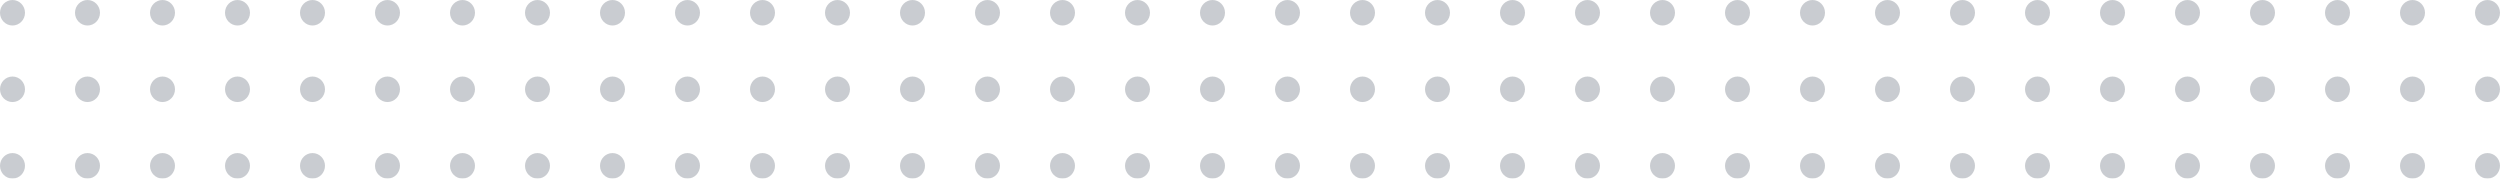 <svg width="182" height="13" viewBox="0 0 182 13" fill="none" xmlns="http://www.w3.org/2000/svg">
<g opacity="0.3">
<path d="M180.18 0.929C180.18 1.441 180.587 1.857 181.09 1.857C181.593 1.857 182 1.441 182 0.929C182 0.416 181.593 -3.57694e-08 181.09 -7.98933e-08C180.587 -1.24017e-07 180.18 0.416 180.18 0.929Z" fill="#4B5563"/>
<path d="M174.72 0.929C174.72 1.441 175.127 1.857 175.63 1.857C176.133 1.857 176.54 1.441 176.54 0.929C176.54 0.416 176.133 -5.15129e-07 175.63 -5.59253e-07C175.127 -6.03377e-07 174.72 0.416 174.72 0.929Z" fill="#4B5563"/>
<path d="M169.26 0.929C169.26 1.441 169.667 1.857 170.17 1.857C170.673 1.857 171.08 1.441 171.08 0.929C171.08 0.416 170.673 -9.94489e-07 170.17 -1.03861e-06C169.667 -1.08274e-06 169.26 0.416 169.26 0.929Z" fill="#4B5563"/>
<path d="M163.8 0.929C163.8 1.441 164.207 1.857 164.71 1.857C165.213 1.857 165.62 1.441 165.62 0.929C165.62 0.416 165.213 -1.47385e-06 164.71 -1.51797e-06C164.207 -1.5621e-06 163.8 0.416 163.8 0.929Z" fill="#4B5563"/>
<path d="M158.34 0.929C158.34 1.441 158.747 1.857 159.25 1.857C159.753 1.857 160.16 1.441 160.16 0.929C160.16 0.416 159.753 -1.95321e-06 159.25 -1.99733e-06C158.747 -2.04146e-06 158.34 0.416 158.34 0.929Z" fill="#4B5563"/>
<path d="M152.88 0.929C152.88 1.441 153.287 1.857 153.79 1.857C154.293 1.857 154.7 1.441 154.7 0.929C154.7 0.416 154.293 -2.43257e-06 153.79 -2.47669e-06C153.287 -2.52081e-06 152.88 0.416 152.88 0.929Z" fill="#4B5563"/>
<path d="M147.42 0.929C147.42 1.441 147.827 1.857 148.33 1.857C148.833 1.857 149.24 1.441 149.24 0.929C149.24 0.416 148.833 -2.91193e-06 148.33 -2.95605e-06C147.827 -3.00017e-06 147.42 0.416 147.42 0.929Z" fill="#4B5563"/>
<path d="M141.96 0.929C141.96 1.441 142.367 1.857 142.87 1.857C143.373 1.857 143.78 1.441 143.78 0.929C143.78 0.416 143.373 -3.39129e-06 142.87 -3.43541e-06C142.367 -3.47953e-06 141.96 0.416 141.96 0.929Z" fill="#4B5563"/>
<path d="M136.5 0.929C136.5 1.441 136.907 1.857 137.41 1.857C137.913 1.857 138.32 1.441 138.32 0.929C138.32 0.416 137.913 -3.87065e-06 137.41 -3.91477e-06C136.907 -3.95889e-06 136.5 0.416 136.5 0.929Z" fill="#4B5563"/>
<path d="M131.04 0.929C131.04 1.441 131.447 1.857 131.95 1.857C132.453 1.857 132.86 1.441 132.86 0.929C132.86 0.416 132.453 -4.35001e-06 131.95 -4.39413e-06C131.447 -4.43825e-06 131.04 0.416 131.04 0.929Z" fill="#4B5563"/>
<path d="M125.58 0.929C125.58 1.441 125.987 1.857 126.49 1.857C126.993 1.857 127.4 1.441 127.4 0.929C127.4 0.416 126.993 -4.82937e-06 126.49 -4.87349e-06C125.987 -4.91761e-06 125.58 0.416 125.58 0.929Z" fill="#4B5563"/>
<path d="M120.12 0.929C120.12 1.441 120.527 1.857 121.03 1.857C121.533 1.857 121.94 1.441 121.94 0.929C121.94 0.416 121.533 -5.30872e-06 121.03 -5.35285e-06C120.527 -5.39697e-06 120.12 0.416 120.12 0.929Z" fill="#4B5563"/>
<path d="M114.66 0.929C114.66 1.441 115.067 1.857 115.57 1.857C116.073 1.857 116.48 1.441 116.48 0.929C116.48 0.416 116.073 -5.78808e-06 115.57 -5.83221e-06C115.067 -5.87633e-06 114.66 0.416 114.66 0.929Z" fill="#4B5563"/>
<path d="M109.2 0.929C109.2 1.441 109.607 1.857 110.11 1.857C110.613 1.857 111.02 1.441 111.02 0.929C111.02 0.416 110.613 -6.26744e-06 110.11 -6.31157e-06C109.607 -6.35569e-06 109.2 0.416 109.2 0.929Z" fill="#4B5563"/>
<path d="M103.74 0.929C103.74 1.441 104.147 1.857 104.65 1.857C105.153 1.857 105.56 1.441 105.56 0.929C105.56 0.416 105.153 -6.7468e-06 104.65 -6.79093e-06C104.147 -6.83505e-06 103.74 0.416 103.74 0.929Z" fill="#4B5563"/>
<path d="M98.28 0.929C98.28 1.441 98.687 1.857 99.19 1.857C99.693 1.857 100.1 1.441 100.1 0.929C100.1 0.416 99.693 -7.22616e-06 99.19 -7.27029e-06C98.687 -7.31441e-06 98.28 0.416 98.28 0.929Z" fill="#4B5563"/>
<path d="M92.82 0.929C92.82 1.441 93.227 1.857 93.73 1.857C94.233 1.857 94.64 1.441 94.64 0.929C94.64 0.416 94.233 -7.70552e-06 93.73 -7.74965e-06C93.227 -7.79377e-06 92.82 0.416 92.82 0.929Z" fill="#4B5563"/>
<path d="M87.36 0.929C87.36 1.441 87.767 1.857 88.27 1.857C88.773 1.857 89.18 1.441 89.18 0.929C89.18 0.416 88.773 -8.18488e-06 88.27 -8.22901e-06C87.767 -8.27313e-06 87.36 0.416 87.36 0.929Z" fill="#4B5563"/>
<path d="M81.9 0.929C81.9 1.441 82.307 1.857 82.81 1.857C83.313 1.857 83.72 1.441 83.72 0.929C83.72 0.416 83.313 -8.66424e-06 82.81 -8.70837e-06C82.307 -8.75249e-06 81.9 0.416 81.9 0.929Z" fill="#4B5563"/>
<path d="M76.44 0.929C76.44 1.441 76.847 1.857 77.35 1.857C77.853 1.857 78.26 1.441 78.26 0.929C78.26 0.416 77.853 -9.1436e-06 77.35 -9.18772e-06C76.847 -9.23185e-06 76.44 0.416 76.44 0.929Z" fill="#4B5563"/>
<path d="M70.98 0.929C70.98 1.441 71.387 1.857 71.89 1.857C72.393 1.857 72.8 1.441 72.8 0.929C72.8 0.416 72.393 -9.62296e-06 71.89 -9.66708e-06C71.387 -9.71121e-06 70.98 0.416 70.98 0.929Z" fill="#4B5563"/>
<path d="M65.52 0.929C65.52 1.441 65.927 1.857 66.43 1.857C66.933 1.857 67.34 1.441 67.34 0.929C67.34 0.416 66.933 -1.01023e-05 66.43 -1.01464e-05C65.927 -1.01906e-05 65.52 0.416 65.52 0.929Z" fill="#4B5563"/>
<path d="M60.06 0.929C60.06 1.441 60.467 1.857 60.97 1.857C61.473 1.857 61.88 1.441 61.88 0.929C61.88 0.416 61.473 -1.05817e-05 60.97 -1.06258e-05C60.467 -1.06699e-05 60.06 0.416 60.06 0.929Z" fill="#4B5563"/>
<path d="M54.6 0.929C54.6 1.441 55.007 1.857 55.51 1.857C56.013 1.857 56.42 1.441 56.42 0.929C56.42 0.416 56.013 -1.1061e-05 55.51 -1.11052e-05C55.007 -1.11493e-05 54.6 0.416 54.6 0.929Z" fill="#4B5563"/>
<path d="M49.14 0.929C49.14 1.441 49.547 1.857 50.05 1.857C50.553 1.857 50.96 1.441 50.96 0.929C50.96 0.416 50.553 -1.15404e-05 50.05 -1.15845e-05C49.547 -1.16286e-05 49.14 0.416 49.14 0.929Z" fill="#4B5563"/>
<path d="M43.68 0.929C43.68 1.441 44.087 1.857 44.59 1.857C45.093 1.857 45.5 1.441 45.5 0.929C45.5 0.416 45.093 -1.20198e-05 44.59 -1.20639e-05C44.087 -1.2108e-05 43.68 0.416 43.68 0.929Z" fill="#4B5563"/>
<path d="M38.22 0.929C38.22 1.441 38.627 1.857 39.13 1.857C39.633 1.857 40.04 1.441 40.04 0.929C40.04 0.416 39.633 -1.24991e-05 39.13 -1.25432e-05C38.627 -1.25874e-05 38.22 0.416 38.22 0.929Z" fill="#4B5563"/>
<path d="M32.76 0.929C32.76 1.441 33.167 1.857 33.67 1.857C34.173 1.857 34.58 1.441 34.58 0.929C34.58 0.416 34.173 -1.29785e-05 33.67 -1.30226e-05C33.167 -1.30667e-05 32.76 0.416 32.76 0.929Z" fill="#4B5563"/>
<path d="M27.3 0.929C27.3 1.441 27.707 1.857 28.21 1.857C28.713 1.857 29.12 1.441 29.12 0.929C29.12 0.416 28.713 -1.34578e-05 28.21 -1.3502e-05C27.707 -1.35461e-05 27.3 0.416 27.3 0.929Z" fill="#4B5563"/>
<path d="M21.84 0.929C21.84 1.441 22.247 1.857 22.75 1.857C23.253 1.857 23.66 1.441 23.66 0.929C23.66 0.416 23.253 -1.39372e-05 22.75 -1.39813e-05C22.247 -1.40254e-05 21.84 0.416 21.84 0.929Z" fill="#4B5563"/>
<path d="M16.38 0.929C16.38 1.441 16.787 1.857 17.29 1.857C17.793 1.857 18.2 1.441 18.2 0.929C18.2 0.416 17.793 -1.44166e-05 17.29 -1.44607e-05C16.787 -1.45048e-05 16.38 0.416 16.38 0.929Z" fill="#4B5563"/>
<path d="M10.92 0.929C10.92 1.441 11.327 1.857 11.83 1.857C12.333 1.857 12.74 1.441 12.74 0.929C12.74 0.416 12.333 -1.48959e-05 11.83 -1.494e-05C11.327 -1.49842e-05 10.92 0.416 10.92 0.929Z" fill="#4B5563"/>
<path d="M5.46 0.929C5.46 1.441 5.867 1.857 6.37 1.857C6.873 1.857 7.28 1.441 7.28 0.929C7.28 0.416 6.873 -1.53753e-05 6.37 -1.54194e-05C5.867 -1.54635e-05 5.46 0.416 5.46 0.929Z" fill="#4B5563"/>
<path d="M-8.08344e-08 0.929C-1.25478e-07 1.441 0.407 1.857 0.91 1.857C1.413 1.857 1.82 1.441 1.82 0.929C1.82 0.416 1.413 -1.58546e-05 0.91 -1.58988e-05C0.407 -1.59429e-05 -3.61908e-08 0.416 -8.08344e-08 0.929Z" fill="#4B5563"/>
<path d="M180.18 6.5C180.18 7.013 180.587 7.429 181.09 7.429C181.593 7.429 182 7.013 182 6.5C182 5.987 181.593 5.571 181.09 5.571C180.587 5.571 180.18 5.987 180.18 6.5Z" fill="#4B5563"/>
<path d="M174.72 6.5C174.72 7.013 175.127 7.429 175.63 7.429C176.133 7.429 176.54 7.013 176.54 6.5C176.54 5.987 176.133 5.571 175.63 5.571C175.127 5.571 174.72 5.987 174.72 6.5Z" fill="#4B5563"/>
<path d="M169.26 6.5C169.26 7.013 169.667 7.429 170.17 7.429C170.673 7.429 171.08 7.013 171.08 6.5C171.08 5.987 170.673 5.571 170.17 5.571C169.667 5.571 169.26 5.987 169.26 6.5Z" fill="#4B5563"/>
<path d="M163.8 6.5C163.8 7.013 164.207 7.429 164.71 7.429C165.213 7.429 165.62 7.013 165.62 6.5C165.62 5.987 165.213 5.571 164.71 5.571C164.207 5.571 163.8 5.987 163.8 6.5Z" fill="#4B5563"/>
<path d="M158.34 6.5C158.34 7.013 158.747 7.429 159.25 7.429C159.753 7.429 160.16 7.013 160.16 6.5C160.16 5.987 159.753 5.571 159.25 5.571C158.747 5.571 158.34 5.987 158.34 6.5Z" fill="#4B5563"/>
<path d="M152.88 6.5C152.88 7.013 153.287 7.429 153.79 7.429C154.293 7.429 154.7 7.013 154.7 6.5C154.7 5.987 154.293 5.571 153.79 5.571C153.287 5.571 152.88 5.987 152.88 6.5Z" fill="#4B5563"/>
<path d="M147.42 6.5C147.42 7.013 147.827 7.429 148.33 7.429C148.833 7.429 149.24 7.013 149.24 6.5C149.24 5.987 148.833 5.571 148.33 5.571C147.827 5.571 147.42 5.987 147.42 6.5Z" fill="#4B5563"/>
<path d="M141.96 6.5C141.96 7.013 142.367 7.429 142.87 7.429C143.373 7.429 143.78 7.013 143.78 6.5C143.78 5.987 143.373 5.571 142.87 5.571C142.367 5.571 141.96 5.987 141.96 6.5Z" fill="#4B5563"/>
<path d="M136.5 6.5C136.5 7.013 136.907 7.429 137.41 7.429C137.913 7.429 138.32 7.013 138.32 6.5C138.32 5.987 137.913 5.571 137.41 5.571C136.907 5.571 136.5 5.987 136.5 6.5Z" fill="#4B5563"/>
<path d="M131.04 6.5C131.04 7.013 131.447 7.429 131.95 7.429C132.453 7.429 132.86 7.013 132.86 6.5C132.86 5.987 132.453 5.571 131.95 5.571C131.447 5.571 131.04 5.987 131.04 6.5Z" fill="#4B5563"/>
<path d="M125.58 6.5C125.58 7.013 125.987 7.429 126.49 7.429C126.993 7.429 127.4 7.013 127.4 6.5C127.4 5.987 126.993 5.571 126.49 5.571C125.987 5.571 125.58 5.987 125.58 6.5Z" fill="#4B5563"/>
<path d="M120.12 6.5C120.12 7.013 120.527 7.429 121.03 7.429C121.533 7.429 121.94 7.013 121.94 6.5C121.94 5.987 121.533 5.571 121.03 5.571C120.527 5.571 120.12 5.987 120.12 6.5Z" fill="#4B5563"/>
<path d="M114.66 6.5C114.66 7.013 115.067 7.429 115.57 7.429C116.073 7.429 116.48 7.013 116.48 6.5C116.48 5.987 116.073 5.571 115.57 5.571C115.067 5.571 114.66 5.987 114.66 6.5Z" fill="#4B5563"/>
<path d="M109.2 6.5C109.2 7.013 109.607 7.429 110.11 7.429C110.613 7.429 111.02 7.013 111.02 6.5C111.02 5.987 110.613 5.571 110.11 5.571C109.607 5.571 109.2 5.987 109.2 6.5Z" fill="#4B5563"/>
<path d="M103.74 6.5C103.74 7.013 104.147 7.429 104.65 7.429C105.153 7.429 105.56 7.013 105.56 6.5C105.56 5.987 105.153 5.571 104.65 5.571C104.147 5.571 103.74 5.987 103.74 6.5Z" fill="#4B5563"/>
<path d="M98.28 6.5C98.28 7.013 98.687 7.429 99.19 7.429C99.693 7.429 100.1 7.013 100.1 6.5C100.1 5.987 99.693 5.571 99.19 5.571C98.687 5.571 98.28 5.987 98.28 6.5Z" fill="#4B5563"/>
<path d="M92.82 6.5C92.82 7.013 93.227 7.429 93.73 7.429C94.233 7.429 94.64 7.013 94.64 6.5C94.64 5.987 94.233 5.571 93.73 5.571C93.227 5.571 92.82 5.987 92.82 6.5Z" fill="#4B5563"/>
<path d="M87.36 6.5C87.36 7.013 87.767 7.429 88.27 7.429C88.773 7.429 89.18 7.013 89.18 6.5C89.18 5.987 88.773 5.571 88.27 5.571C87.767 5.571 87.36 5.987 87.36 6.5Z" fill="#4B5563"/>
<path d="M81.9 6.5C81.9 7.013 82.307 7.429 82.81 7.429C83.313 7.429 83.72 7.013 83.72 6.5C83.72 5.987 83.313 5.571 82.81 5.571C82.307 5.571 81.9 5.987 81.9 6.5Z" fill="#4B5563"/>
<path d="M76.44 6.5C76.44 7.013 76.847 7.429 77.35 7.429C77.853 7.429 78.26 7.013 78.26 6.5C78.26 5.987 77.853 5.571 77.35 5.571C76.847 5.571 76.44 5.987 76.44 6.5Z" fill="#4B5563"/>
<path d="M70.98 6.5C70.98 7.013 71.387 7.429 71.89 7.429C72.393 7.429 72.8 7.013 72.8 6.5C72.8 5.987 72.393 5.571 71.89 5.571C71.387 5.571 70.98 5.987 70.98 6.5Z" fill="#4B5563"/>
<path d="M65.52 6.5C65.52 7.013 65.927 7.429 66.43 7.429C66.933 7.429 67.34 7.013 67.34 6.5C67.34 5.987 66.933 5.571 66.43 5.571C65.927 5.571 65.52 5.987 65.52 6.5Z" fill="#4B5563"/>
<path d="M60.06 6.5C60.06 7.013 60.467 7.429 60.97 7.429C61.473 7.429 61.88 7.013 61.88 6.5C61.88 5.987 61.473 5.571 60.97 5.571C60.467 5.571 60.06 5.987 60.06 6.5Z" fill="#4B5563"/>
<path d="M54.6 6.5C54.6 7.013 55.007 7.429 55.51 7.429C56.013 7.429 56.42 7.013 56.42 6.5C56.42 5.987 56.013 5.571 55.51 5.571C55.007 5.571 54.6 5.987 54.6 6.5Z" fill="#4B5563"/>
<path d="M49.14 6.5C49.14 7.013 49.547 7.429 50.05 7.429C50.553 7.429 50.96 7.013 50.96 6.5C50.96 5.987 50.553 5.571 50.05 5.571C49.547 5.571 49.14 5.987 49.14 6.5Z" fill="#4B5563"/>
<path d="M43.68 6.5C43.68 7.013 44.087 7.429 44.59 7.429C45.093 7.429 45.5 7.013 45.5 6.5C45.5 5.987 45.093 5.571 44.59 5.571C44.087 5.571 43.68 5.987 43.68 6.5Z" fill="#4B5563"/>
<path d="M38.22 6.5C38.22 7.013 38.627 7.429 39.13 7.429C39.633 7.429 40.04 7.013 40.04 6.5C40.04 5.987 39.633 5.571 39.13 5.571C38.627 5.571 38.22 5.987 38.22 6.5Z" fill="#4B5563"/>
<path d="M32.76 6.5C32.76 7.013 33.167 7.429 33.67 7.429C34.173 7.429 34.58 7.013 34.58 6.5C34.58 5.987 34.173 5.571 33.67 5.571C33.167 5.571 32.76 5.987 32.76 6.5Z" fill="#4B5563"/>
<path d="M27.3 6.5C27.3 7.013 27.707 7.429 28.21 7.429C28.713 7.429 29.12 7.013 29.12 6.5C29.12 5.987 28.713 5.571 28.21 5.571C27.707 5.571 27.3 5.987 27.3 6.5Z" fill="#4B5563"/>
<path d="M21.84 6.5C21.84 7.013 22.247 7.429 22.75 7.429C23.253 7.429 23.66 7.013 23.66 6.5C23.66 5.987 23.253 5.571 22.75 5.571C22.247 5.571 21.84 5.987 21.84 6.5Z" fill="#4B5563"/>
<path d="M16.38 6.5C16.38 7.013 16.787 7.429 17.29 7.429C17.793 7.429 18.2 7.013 18.2 6.5C18.2 5.987 17.793 5.571 17.29 5.571C16.787 5.571 16.38 5.987 16.38 6.5Z" fill="#4B5563"/>
<path d="M10.92 6.5C10.92 7.013 11.327 7.429 11.83 7.429C12.333 7.429 12.74 7.013 12.74 6.5C12.74 5.987 12.333 5.571 11.83 5.571C11.327 5.571 10.92 5.987 10.92 6.5Z" fill="#4B5563"/>
<path d="M5.46 6.5C5.46 7.013 5.867 7.429 6.37 7.429C6.873 7.429 7.28 7.013 7.28 6.5C7.28 5.987 6.873 5.571 6.37 5.571C5.867 5.571 5.46 5.987 5.46 6.5Z" fill="#4B5563"/>
<path d="M-5.65841e-07 6.5C-6.10484e-07 7.013 0.407 7.429 0.91 7.429C1.413 7.429 1.82 7.013 1.82 6.5C1.82 5.987 1.413 5.571 0.91 5.571C0.407 5.571 -5.21197e-07 5.987 -5.65841e-07 6.5Z" fill="#4B5563"/>
<path d="M180.18 12.071C180.18 12.584 180.587 13 181.09 13C181.593 13 182 12.584 182 12.071C182 11.559 181.593 11.143 181.09 11.143C180.587 11.143 180.18 11.559 180.18 12.071Z" fill="#4B5563"/>
<path d="M174.72 12.071C174.72 12.584 175.127 13 175.63 13C176.133 13 176.54 12.584 176.54 12.071C176.54 11.559 176.133 11.143 175.63 11.143C175.127 11.143 174.72 11.559 174.72 12.071Z" fill="#4B5563"/>
<path d="M169.26 12.071C169.26 12.584 169.667 13 170.17 13C170.673 13 171.08 12.584 171.08 12.071C171.08 11.559 170.673 11.143 170.17 11.143C169.667 11.143 169.26 11.559 169.26 12.071Z" fill="#4B5563"/>
<path d="M163.8 12.071C163.8 12.584 164.207 13 164.71 13C165.213 13 165.62 12.584 165.62 12.071C165.62 11.559 165.213 11.143 164.71 11.143C164.207 11.143 163.8 11.559 163.8 12.071Z" fill="#4B5563"/>
<path d="M158.34 12.071C158.34 12.584 158.747 13 159.25 13C159.753 13 160.16 12.584 160.16 12.071C160.16 11.559 159.753 11.143 159.25 11.143C158.747 11.143 158.34 11.559 158.34 12.071Z" fill="#4B5563"/>
<path d="M152.88 12.071C152.88 12.584 153.287 13 153.79 13C154.293 13 154.7 12.584 154.7 12.071C154.7 11.559 154.293 11.143 153.79 11.143C153.287 11.143 152.88 11.559 152.88 12.071Z" fill="#4B5563"/>
<path d="M147.42 12.071C147.42 12.584 147.827 13 148.33 13C148.833 13 149.24 12.584 149.24 12.071C149.24 11.559 148.833 11.143 148.33 11.143C147.827 11.143 147.42 11.559 147.42 12.071Z" fill="#4B5563"/>
<path d="M141.96 12.071C141.96 12.584 142.367 13 142.87 13C143.373 13 143.78 12.584 143.78 12.071C143.78 11.559 143.373 11.143 142.87 11.143C142.367 11.143 141.96 11.559 141.96 12.071Z" fill="#4B5563"/>
<path d="M136.5 12.071C136.5 12.584 136.907 13 137.41 13C137.913 13 138.32 12.584 138.32 12.071C138.32 11.559 137.913 11.143 137.41 11.143C136.907 11.143 136.5 11.559 136.5 12.071Z" fill="#4B5563"/>
<path d="M131.04 12.071C131.04 12.584 131.447 13 131.95 13C132.453 13 132.86 12.584 132.86 12.071C132.86 11.559 132.453 11.143 131.95 11.143C131.447 11.143 131.04 11.559 131.04 12.071Z" fill="#4B5563"/>
<path d="M125.58 12.071C125.58 12.584 125.987 13 126.49 13C126.993 13 127.4 12.584 127.4 12.071C127.4 11.559 126.993 11.143 126.49 11.143C125.987 11.143 125.58 11.559 125.58 12.071Z" fill="#4B5563"/>
<path d="M120.12 12.071C120.12 12.584 120.527 13 121.03 13C121.533 13 121.94 12.584 121.94 12.071C121.94 11.559 121.533 11.143 121.03 11.143C120.527 11.143 120.12 11.559 120.12 12.071Z" fill="#4B5563"/>
<path d="M114.66 12.071C114.66 12.584 115.067 13 115.57 13C116.073 13 116.48 12.584 116.48 12.071C116.48 11.559 116.073 11.143 115.57 11.143C115.067 11.143 114.66 11.559 114.66 12.071Z" fill="#4B5563"/>
<path d="M109.2 12.071C109.2 12.584 109.607 13 110.11 13C110.613 13 111.02 12.584 111.02 12.071C111.02 11.559 110.613 11.143 110.11 11.143C109.607 11.143 109.2 11.559 109.2 12.071Z" fill="#4B5563"/>
<path d="M103.74 12.071C103.74 12.584 104.147 13 104.65 13C105.153 13 105.56 12.584 105.56 12.071C105.56 11.559 105.153 11.143 104.65 11.143C104.147 11.143 103.74 11.559 103.74 12.071Z" fill="#4B5563"/>
<path d="M98.28 12.071C98.28 12.584 98.687 13 99.19 13C99.693 13 100.1 12.584 100.1 12.071C100.1 11.559 99.693 11.143 99.19 11.143C98.687 11.143 98.28 11.559 98.28 12.071Z" fill="#4B5563"/>
<path d="M92.82 12.071C92.82 12.584 93.227 13 93.73 13C94.233 13 94.64 12.584 94.64 12.071C94.64 11.559 94.233 11.143 93.73 11.143C93.227 11.143 92.82 11.559 92.82 12.071Z" fill="#4B5563"/>
<path d="M87.36 12.071C87.36 12.584 87.767 13 88.27 13C88.773 13 89.18 12.584 89.18 12.071C89.18 11.559 88.773 11.143 88.27 11.143C87.767 11.143 87.36 11.559 87.36 12.071Z" fill="#4B5563"/>
<path d="M81.9 12.071C81.9 12.584 82.307 13 82.81 13C83.313 13 83.72 12.584 83.72 12.071C83.72 11.559 83.313 11.143 82.81 11.143C82.307 11.143 81.9 11.559 81.9 12.071Z" fill="#4B5563"/>
<path d="M76.44 12.071C76.44 12.584 76.847 13 77.35 13C77.853 13 78.26 12.584 78.26 12.071C78.26 11.559 77.853 11.143 77.35 11.143C76.847 11.143 76.44 11.559 76.44 12.071Z" fill="#4B5563"/>
<path d="M70.98 12.071C70.98 12.584 71.387 13 71.89 13C72.393 13 72.8 12.584 72.8 12.071C72.8 11.559 72.393 11.143 71.89 11.143C71.387 11.143 70.98 11.559 70.98 12.071Z" fill="#4B5563"/>
<path d="M65.52 12.071C65.52 12.584 65.927 13 66.43 13C66.933 13 67.34 12.584 67.34 12.071C67.34 11.559 66.933 11.143 66.43 11.143C65.927 11.143 65.52 11.559 65.52 12.071Z" fill="#4B5563"/>
<path d="M60.06 12.071C60.06 12.584 60.467 13 60.97 13C61.473 13 61.88 12.584 61.88 12.071C61.88 11.559 61.473 11.143 60.97 11.143C60.467 11.143 60.06 11.559 60.06 12.071Z" fill="#4B5563"/>
<path d="M54.6 12.071C54.6 12.584 55.007 13 55.51 13C56.013 13 56.42 12.584 56.42 12.071C56.42 11.559 56.013 11.143 55.51 11.143C55.007 11.143 54.6 11.559 54.6 12.071Z" fill="#4B5563"/>
<path d="M49.14 12.071C49.14 12.584 49.547 13 50.05 13C50.553 13 50.96 12.584 50.96 12.071C50.96 11.559 50.553 11.143 50.05 11.143C49.547 11.143 49.14 11.559 49.14 12.071Z" fill="#4B5563"/>
<path d="M43.68 12.071C43.68 12.584 44.087 13 44.59 13C45.093 13 45.5 12.584 45.5 12.071C45.5 11.559 45.093 11.143 44.59 11.143C44.087 11.143 43.68 11.559 43.68 12.071Z" fill="#4B5563"/>
<path d="M38.22 12.071C38.22 12.584 38.627 13 39.13 13C39.633 13 40.04 12.584 40.04 12.071C40.04 11.559 39.633 11.143 39.13 11.143C38.627 11.143 38.22 11.559 38.22 12.071Z" fill="#4B5563"/>
<path d="M32.76 12.071C32.76 12.584 33.167 13 33.67 13C34.173 13 34.58 12.584 34.58 12.071C34.58 11.559 34.173 11.143 33.67 11.143C33.167 11.143 32.76 11.559 32.76 12.071Z" fill="#4B5563"/>
<path d="M27.3 12.071C27.3 12.584 27.707 13 28.21 13C28.713 13 29.12 12.584 29.12 12.071C29.12 11.559 28.713 11.143 28.21 11.143C27.707 11.143 27.3 11.559 27.3 12.071Z" fill="#4B5563"/>
<path d="M21.84 12.071C21.84 12.584 22.247 13 22.75 13C23.253 13 23.66 12.584 23.66 12.071C23.66 11.559 23.253 11.143 22.75 11.143C22.247 11.143 21.84 11.559 21.84 12.071Z" fill="#4B5563"/>
<path d="M16.38 12.071C16.38 12.584 16.787 13 17.29 13C17.793 13 18.2 12.584 18.2 12.071C18.2 11.559 17.793 11.143 17.29 11.143C16.787 11.143 16.38 11.559 16.38 12.071Z" fill="#4B5563"/>
<path d="M10.92 12.071C10.92 12.584 11.327 13 11.83 13C12.333 13 12.74 12.584 12.74 12.071C12.74 11.559 12.333 11.143 11.83 11.143C11.327 11.143 10.92 11.559 10.92 12.071Z" fill="#4B5563"/>
<path d="M5.46 12.071C5.46 12.584 5.867 13 6.37 13C6.873 13 7.28 12.584 7.28 12.071C7.28 11.559 6.873 11.143 6.37 11.143C5.867 11.143 5.46 11.559 5.46 12.071Z" fill="#4B5563"/>
<path d="M-1.05085e-06 12.071C-1.09549e-06 12.584 0.407 13 0.91 13C1.413 13 1.82 12.584 1.82 12.071C1.82 11.559 1.413 11.143 0.91 11.143C0.407 11.143 -1.0062e-06 11.559 -1.05085e-06 12.071Z" fill="#4B5563"/>
</g>
</svg>
